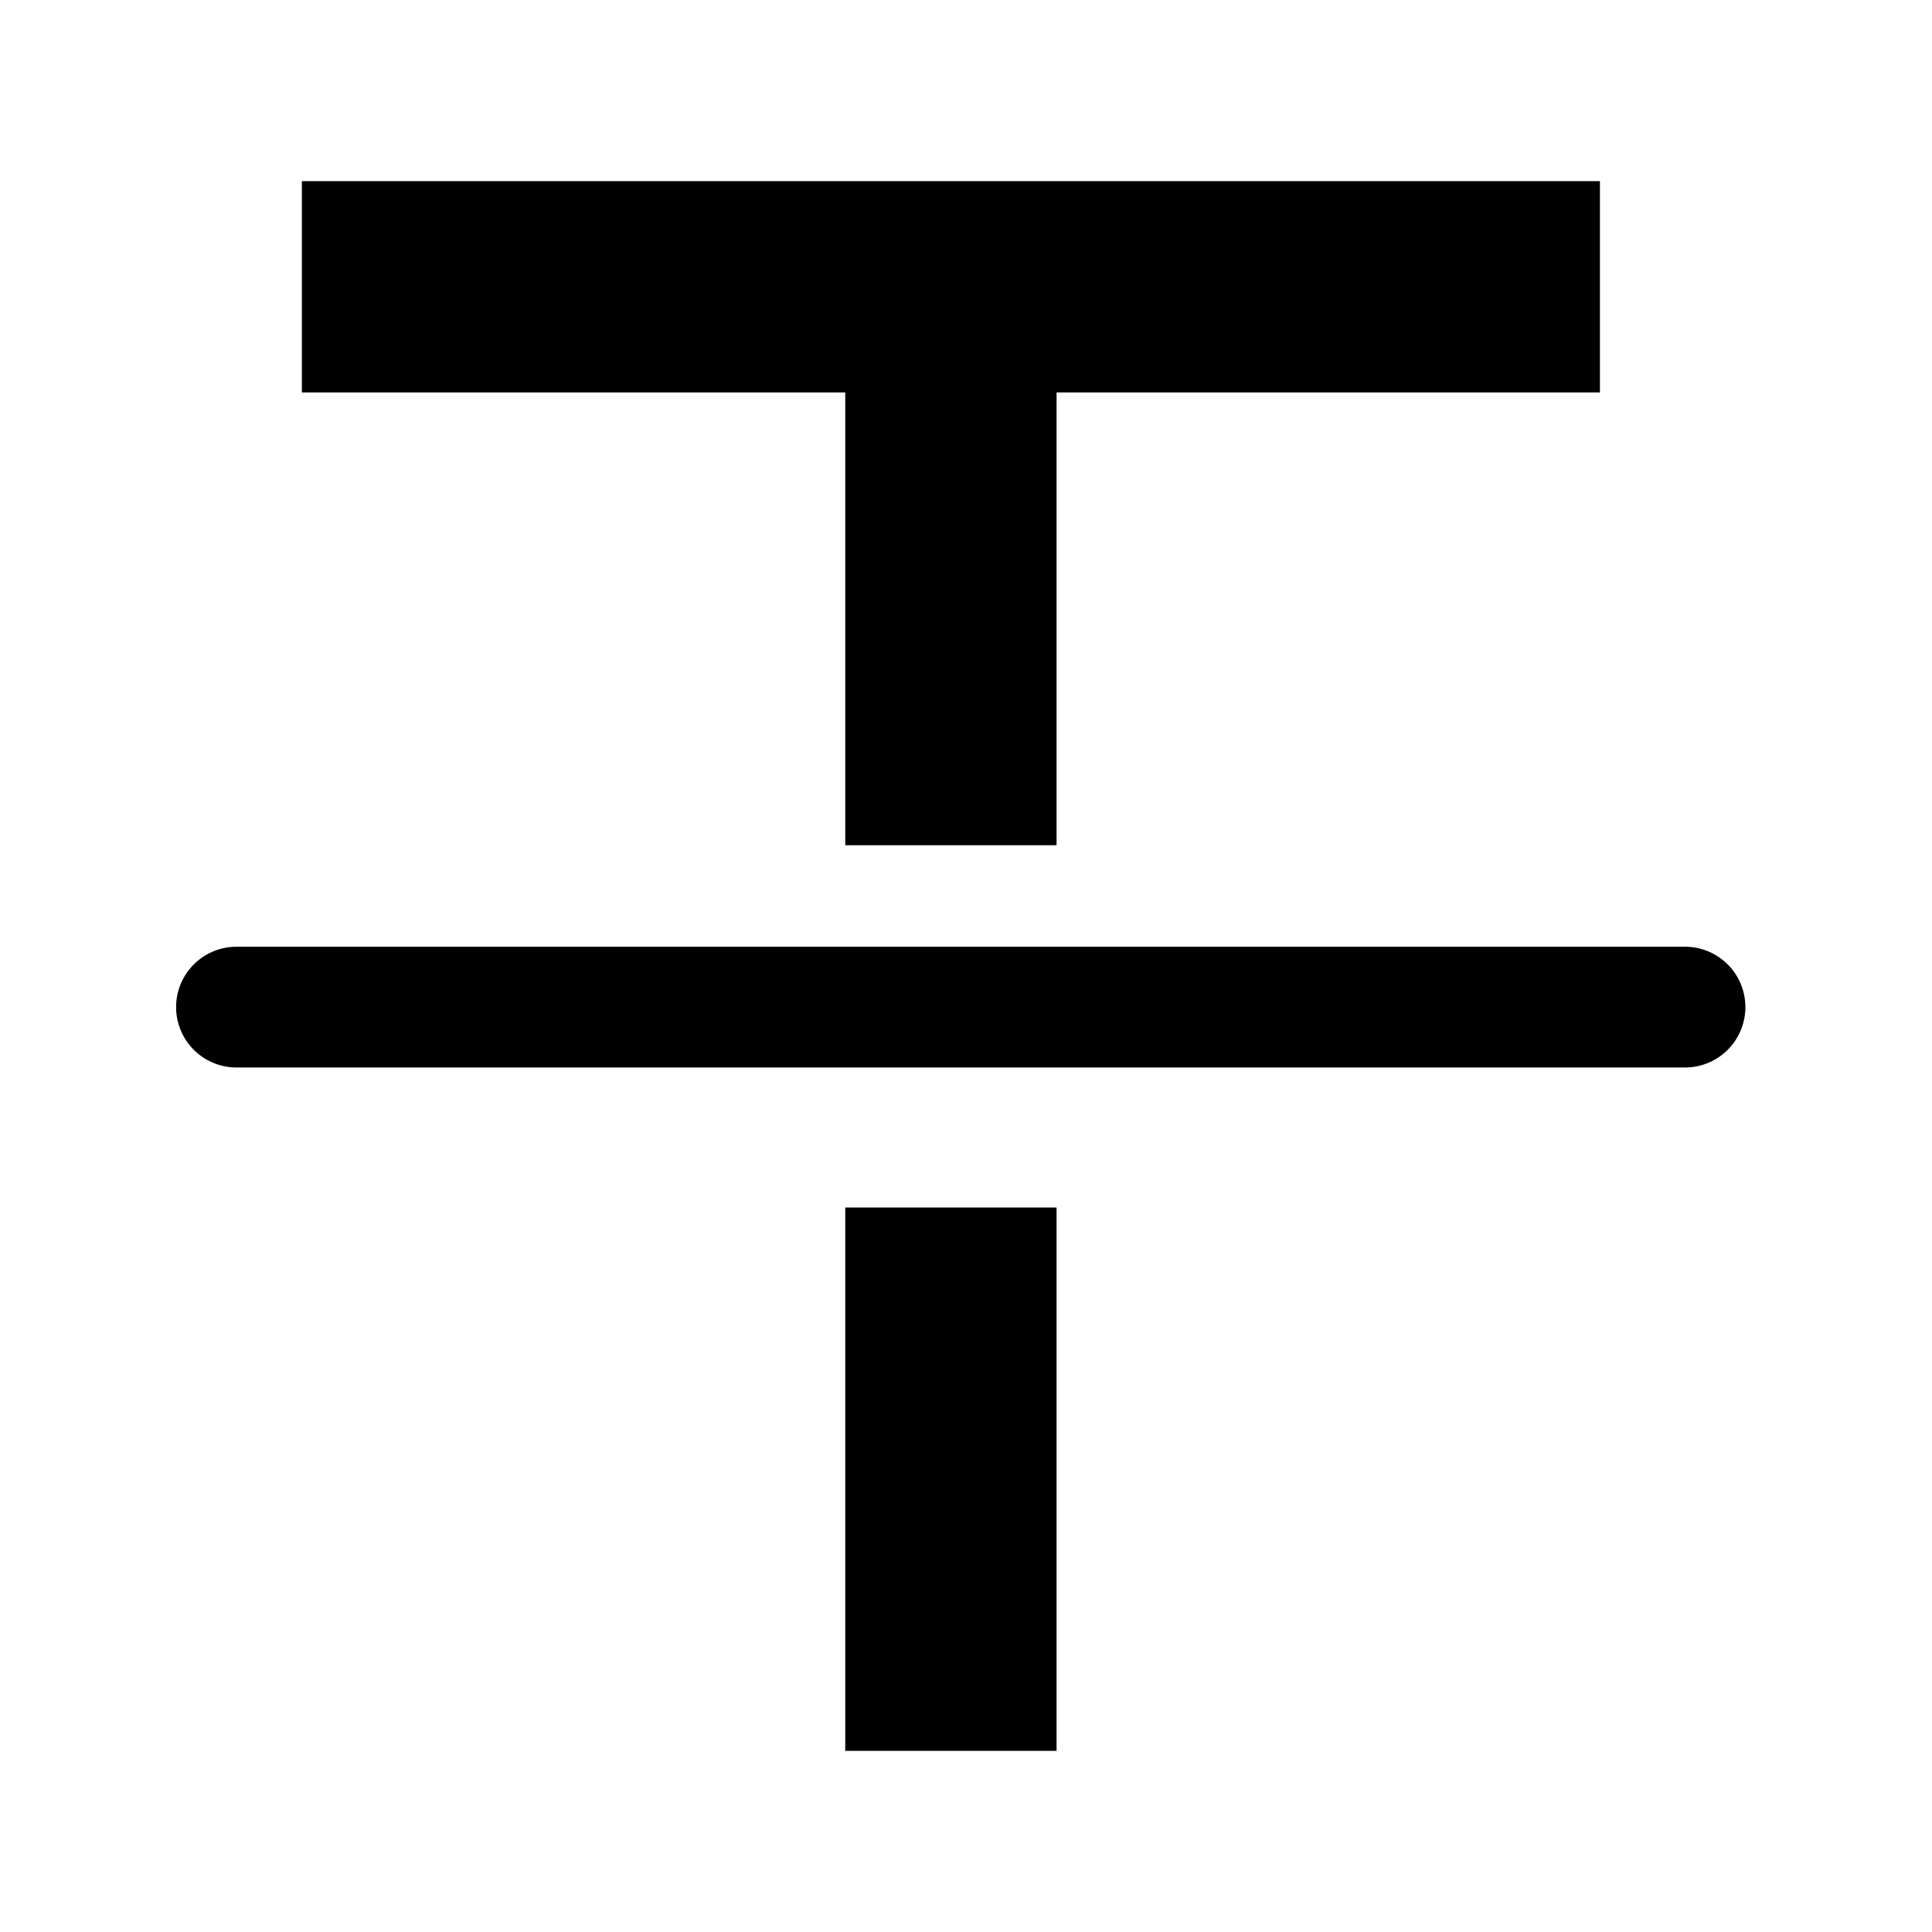 <svg viewBox="0 0 1024 1024" >
                <path
                  d="M893.088 501.792H125.344a32 32 0 0 0 0 64h767.744a32 32 0 0 0 0-64zM448 448h112V208h288V96H160v112h288zM448 640h112v288H448z"
                ></path>
</svg>